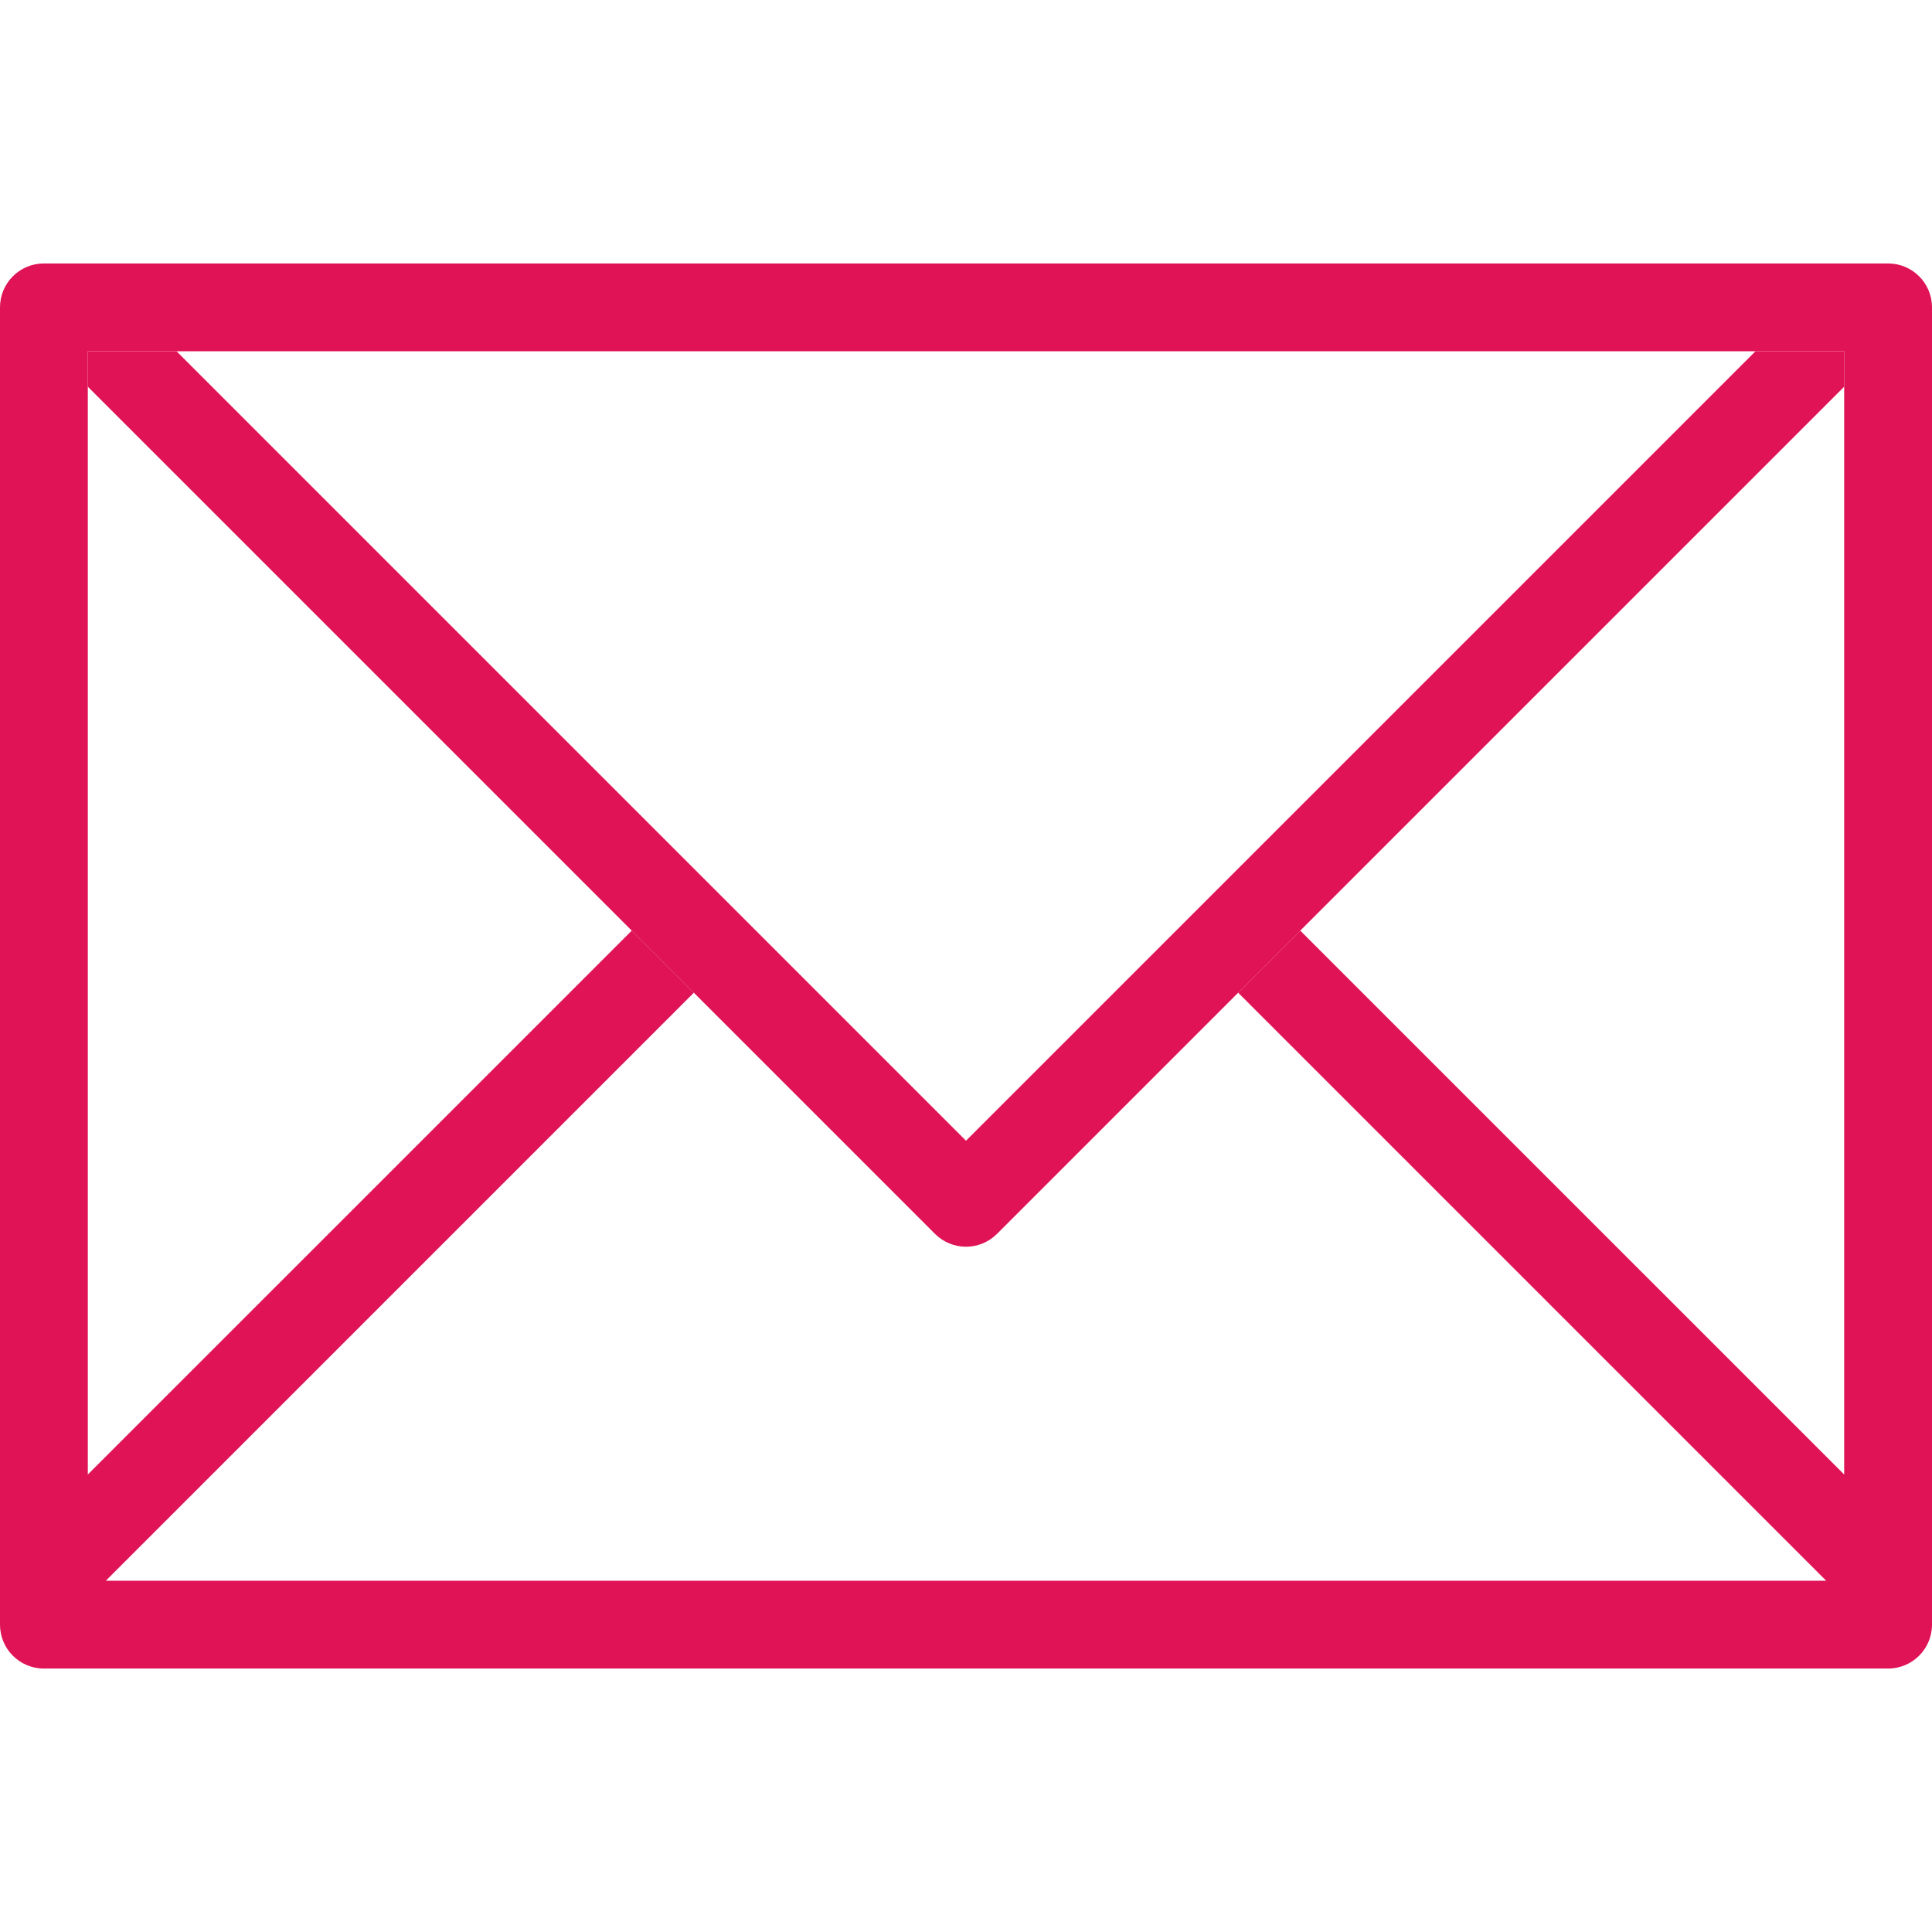 <?xml version="1.0" encoding="iso-8859-1"?>
<svg xmlns="http://www.w3.org/2000/svg" xmlns:xlink="http://www.w3.org/1999/xlink" version="1.1" viewBox="0 0 44 44" enable-background="new 0 0 44 44" width="512px" height="512px">
  <g>
    <g>
      <g>
        <path d="M43,6H1C0.447,6,0,6.447,0,7v30c0,0.553,0.447,1,1,1h42c0.552,0,1-0.447,1-1V7C44,6.447,43.552,6,43,6z M42,33.581     L29.612,21.194l-1.414,1.414L41.59,36H2.41l13.392-13.392l-1.414-1.414L2,33.581V8h40V33.581z" fill="#e01357"/>
      </g>
    </g>
    <g>
      <g>
        <path d="M39.979,8L22,25.979L4.021,8H2v0.807L21.293,28.1c0.391,0.391,1.023,0.391,1.414,0L42,8.807V8H39.979z" fill="#e01357"/>
      </g>
    </g>
  </g>
</svg>
